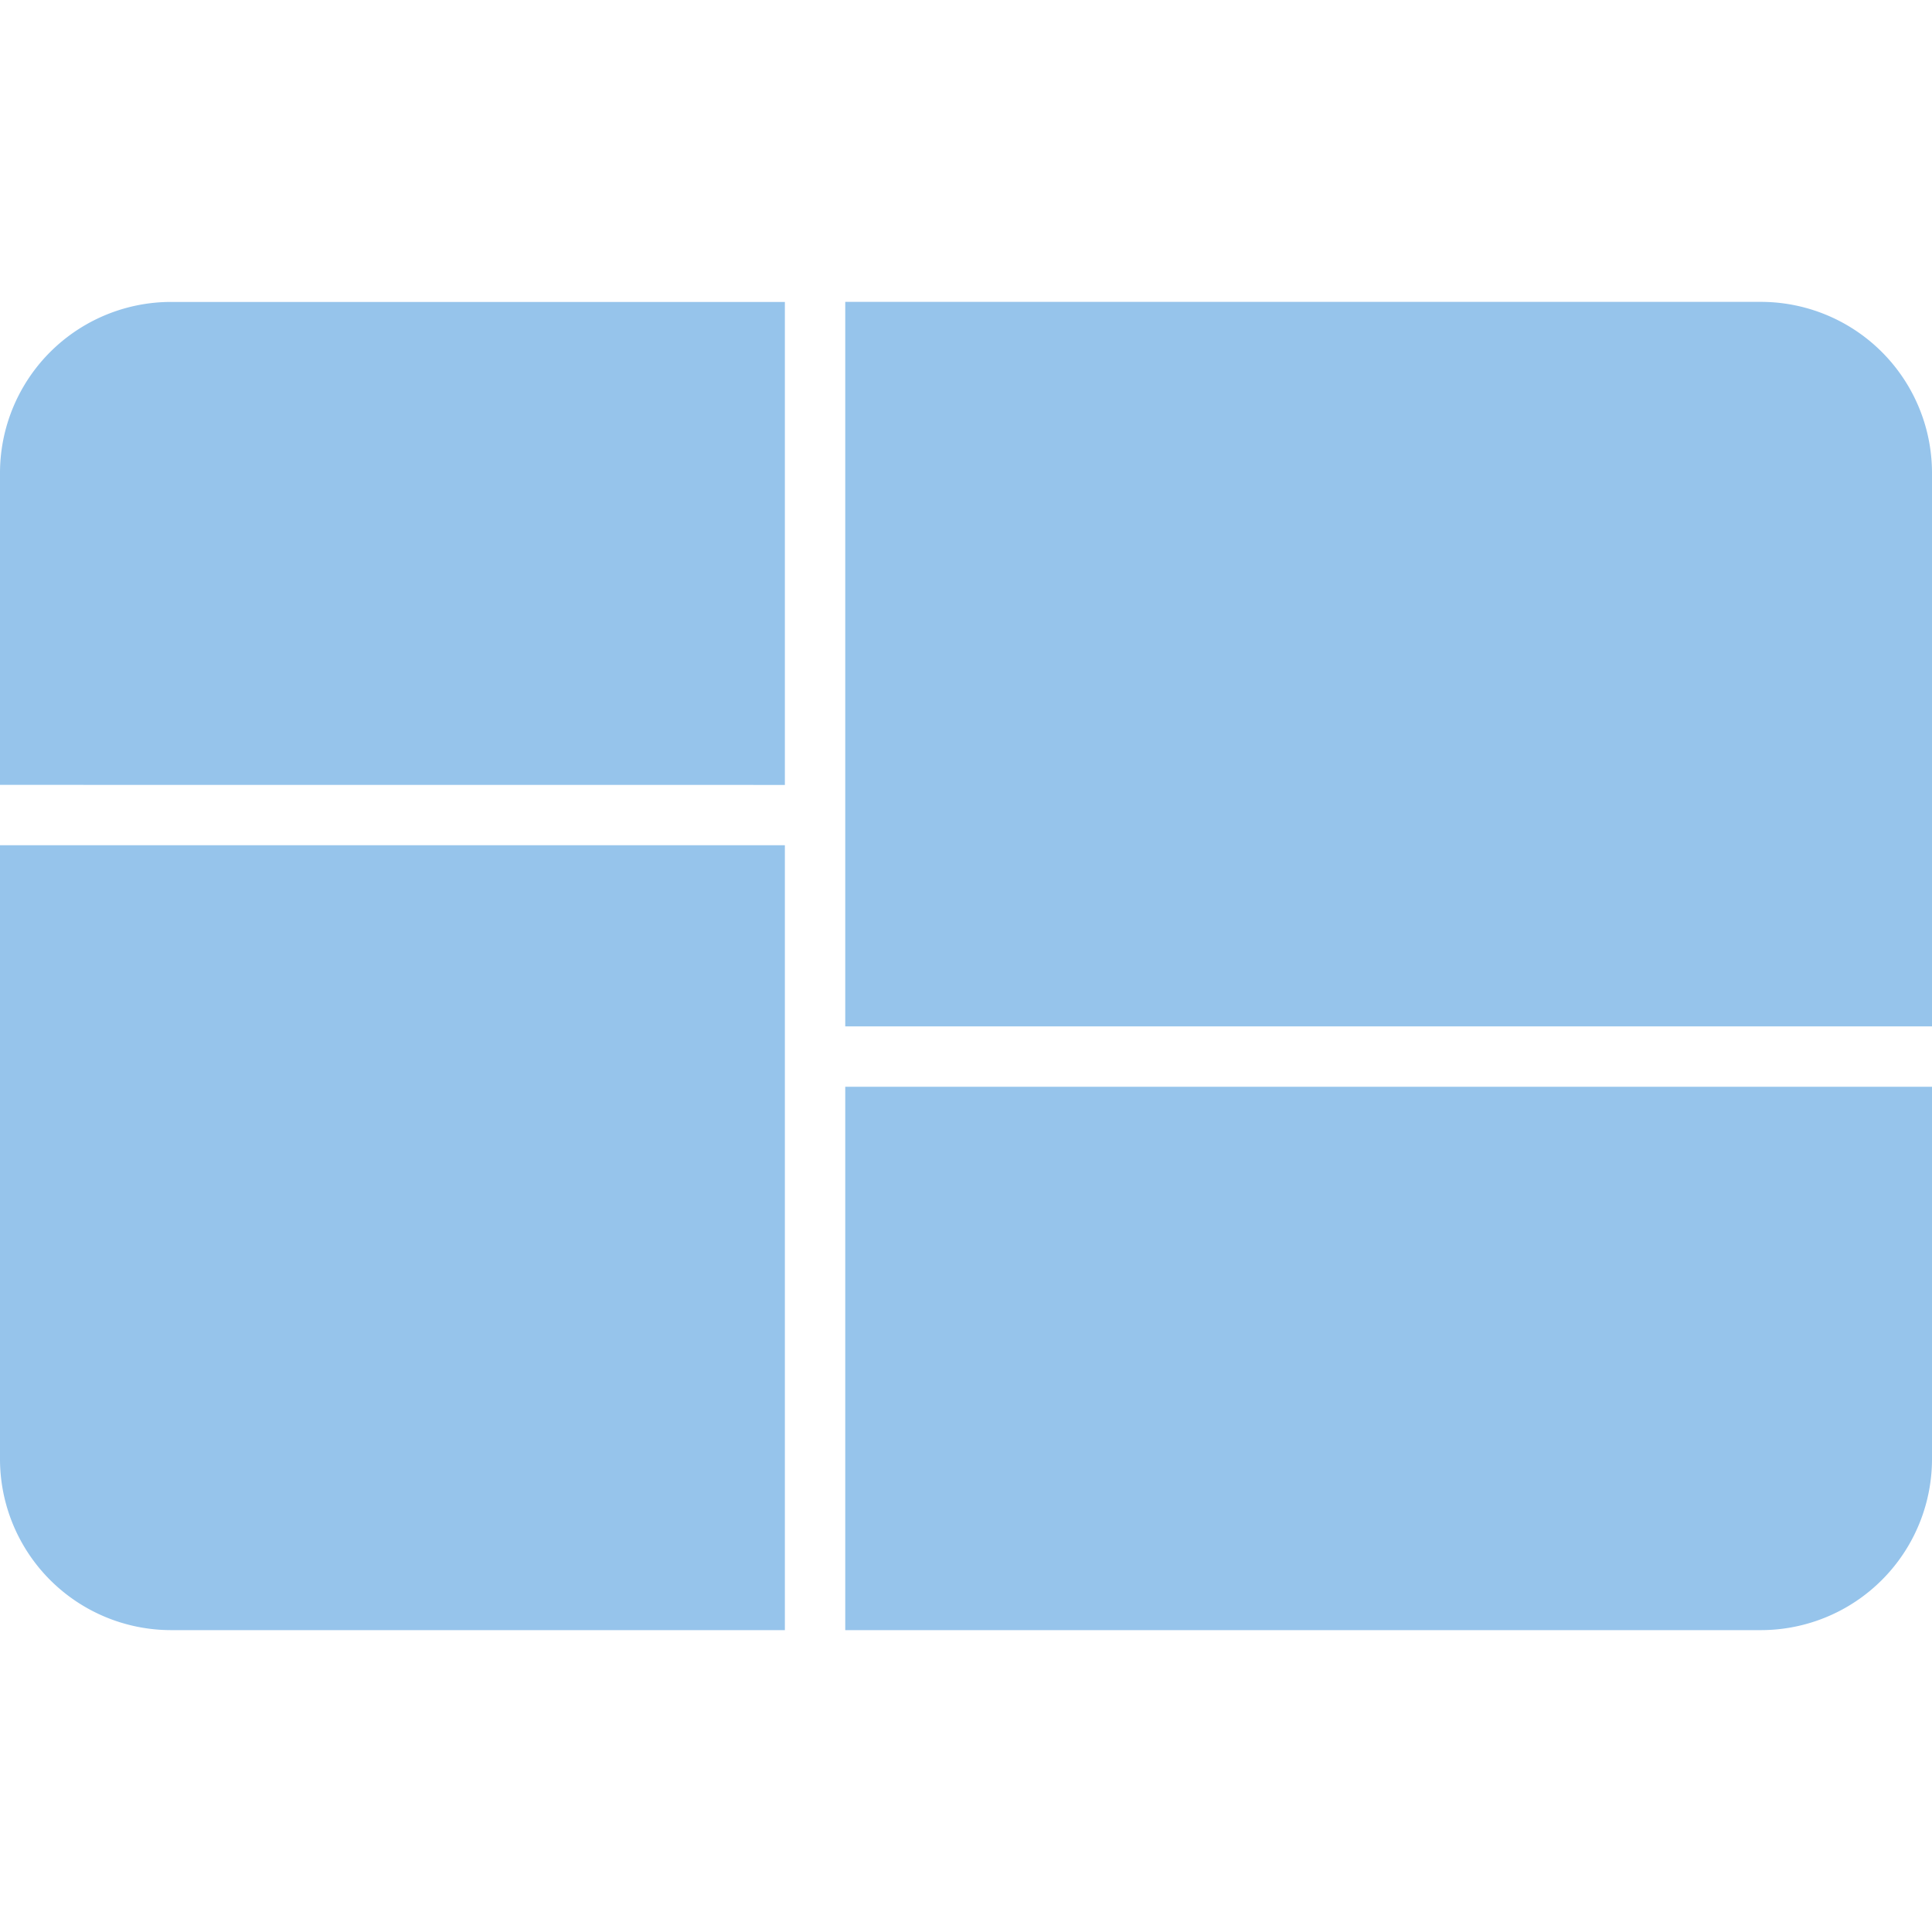 <svg viewBox="0 0 32 32" xmlns="http://www.w3.org/2000/svg">
  <path fill="#96c4eb" d="M0 7.833V13l13 .001v-8H2.837A2.835 2.835 0 0 0 0 7.834zM14 27h15.163A2.835 2.835 0 0 0 32 24.167V18H14zM0 24.167A2.835 2.835 0 0 0 2.837 27H13V14H0zM29.163 5H14v12h18V7.833A2.835 2.835 0 0 0 29.163 5"/>
</svg>

